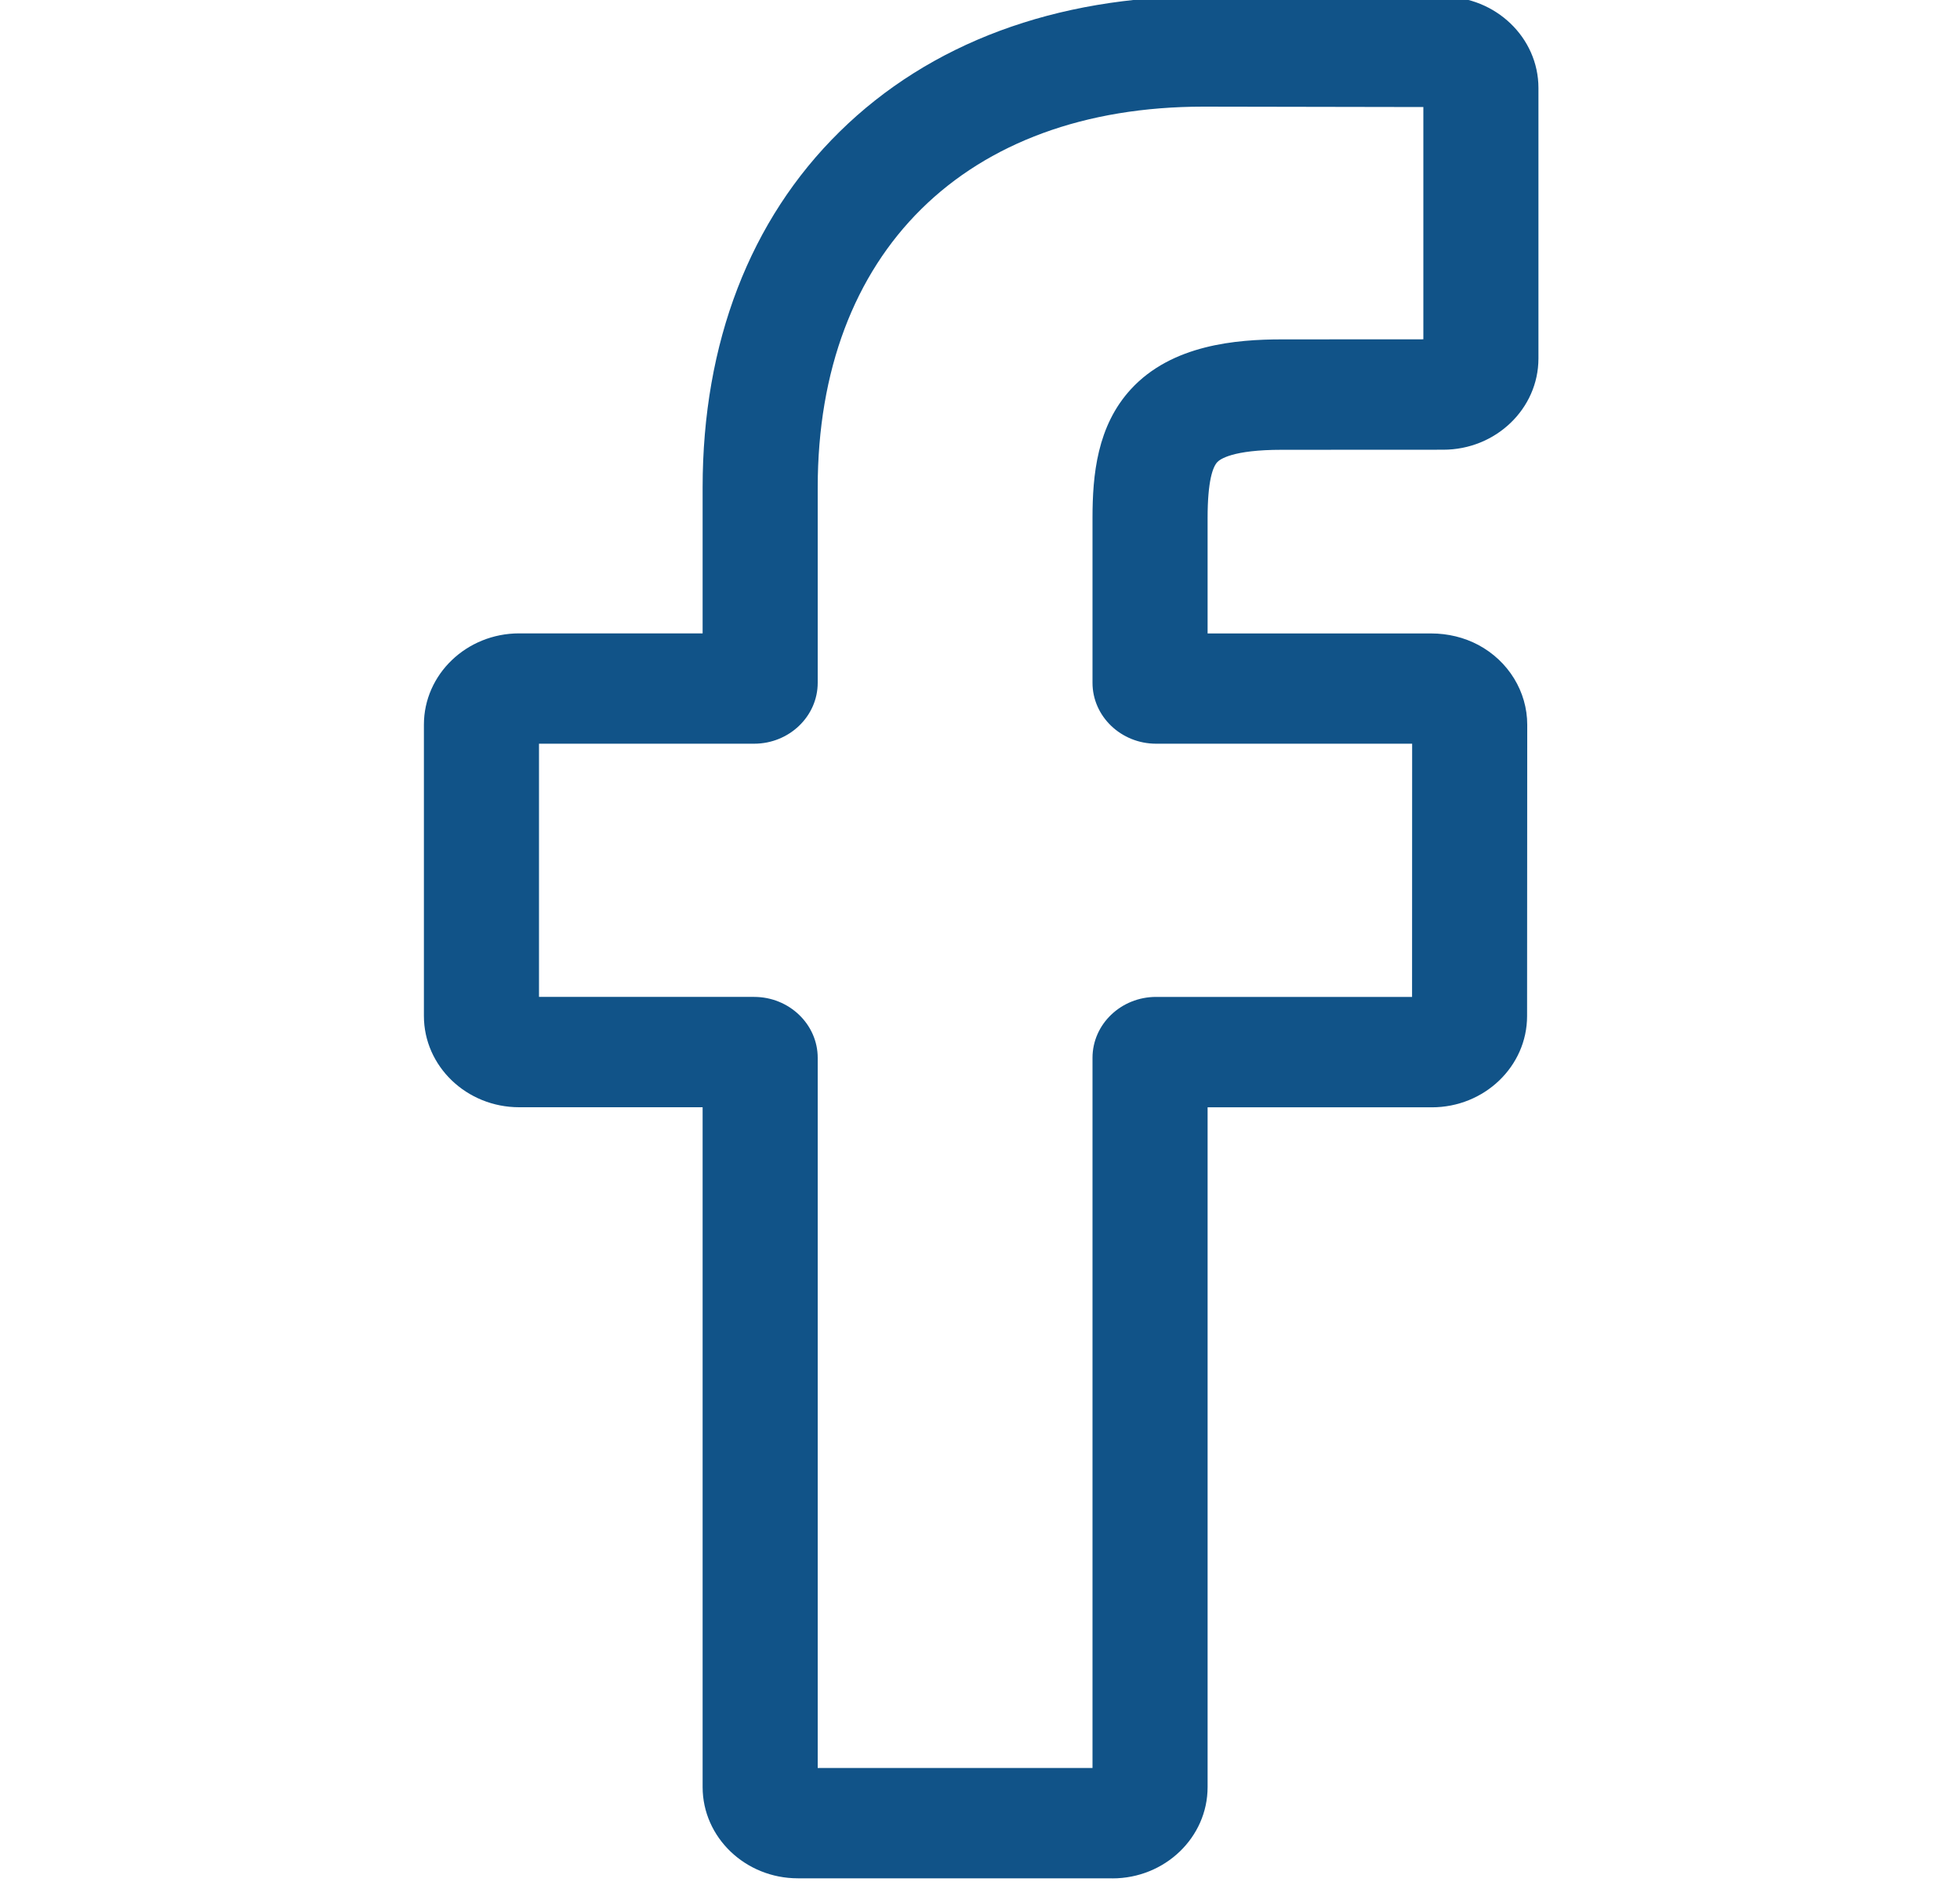 <svg xmlns="http://www.w3.org/2000/svg" width="25" height="24" fill="none" xmlns:v="https://vecta.io/nano"><g clip-path="url(#A)"><path d="M14.188 23.953h-4.011c-.67 0-1.215-.522-1.215-1.164V14.12h-2.34c-.67 0-1.215-.522-1.215-1.164V9.241c0-.642.545-1.164 1.215-1.164h2.34v-1.86c0-1.844.604-3.414 1.748-4.538C11.858.55 13.463-.047 15.351-.047l3.059.005c.669.001 1.213.523 1.213 1.164v3.449c0 .642-.545 1.164-1.215 1.164l-2.06.001c-.628 0-.788.121-.822.158-.056.061-.123.235-.123.714v1.47h2.851c.215 0 .422.051.601.146.386.206.625.597.625 1.018l-.002 3.715c0 .642-.545 1.164-1.215 1.164h-2.86v8.669c0 .642-.545 1.164-1.215 1.164zm-3.758-1.407h3.505V13.49c0-.429.364-.777.811-.777h3.265l.001-3.229h-3.266c-.447 0-.811-.349-.811-.777V6.607c0-.55.058-1.175.491-1.645.523-.568 1.348-.634 1.923-.634l1.806-.001V1.365L15.35 1.36c-3.034 0-4.92 1.861-4.92 4.857v2.49c0 .428-.364.777-.811.777H6.875v3.229h2.744c.447 0 .811.349.811.777v9.056z" fill="#115388"/></g><defs><clipPath id="A"><path fill="#fff" d="M0 0h25v24H0z"/></clipPath></defs></svg>